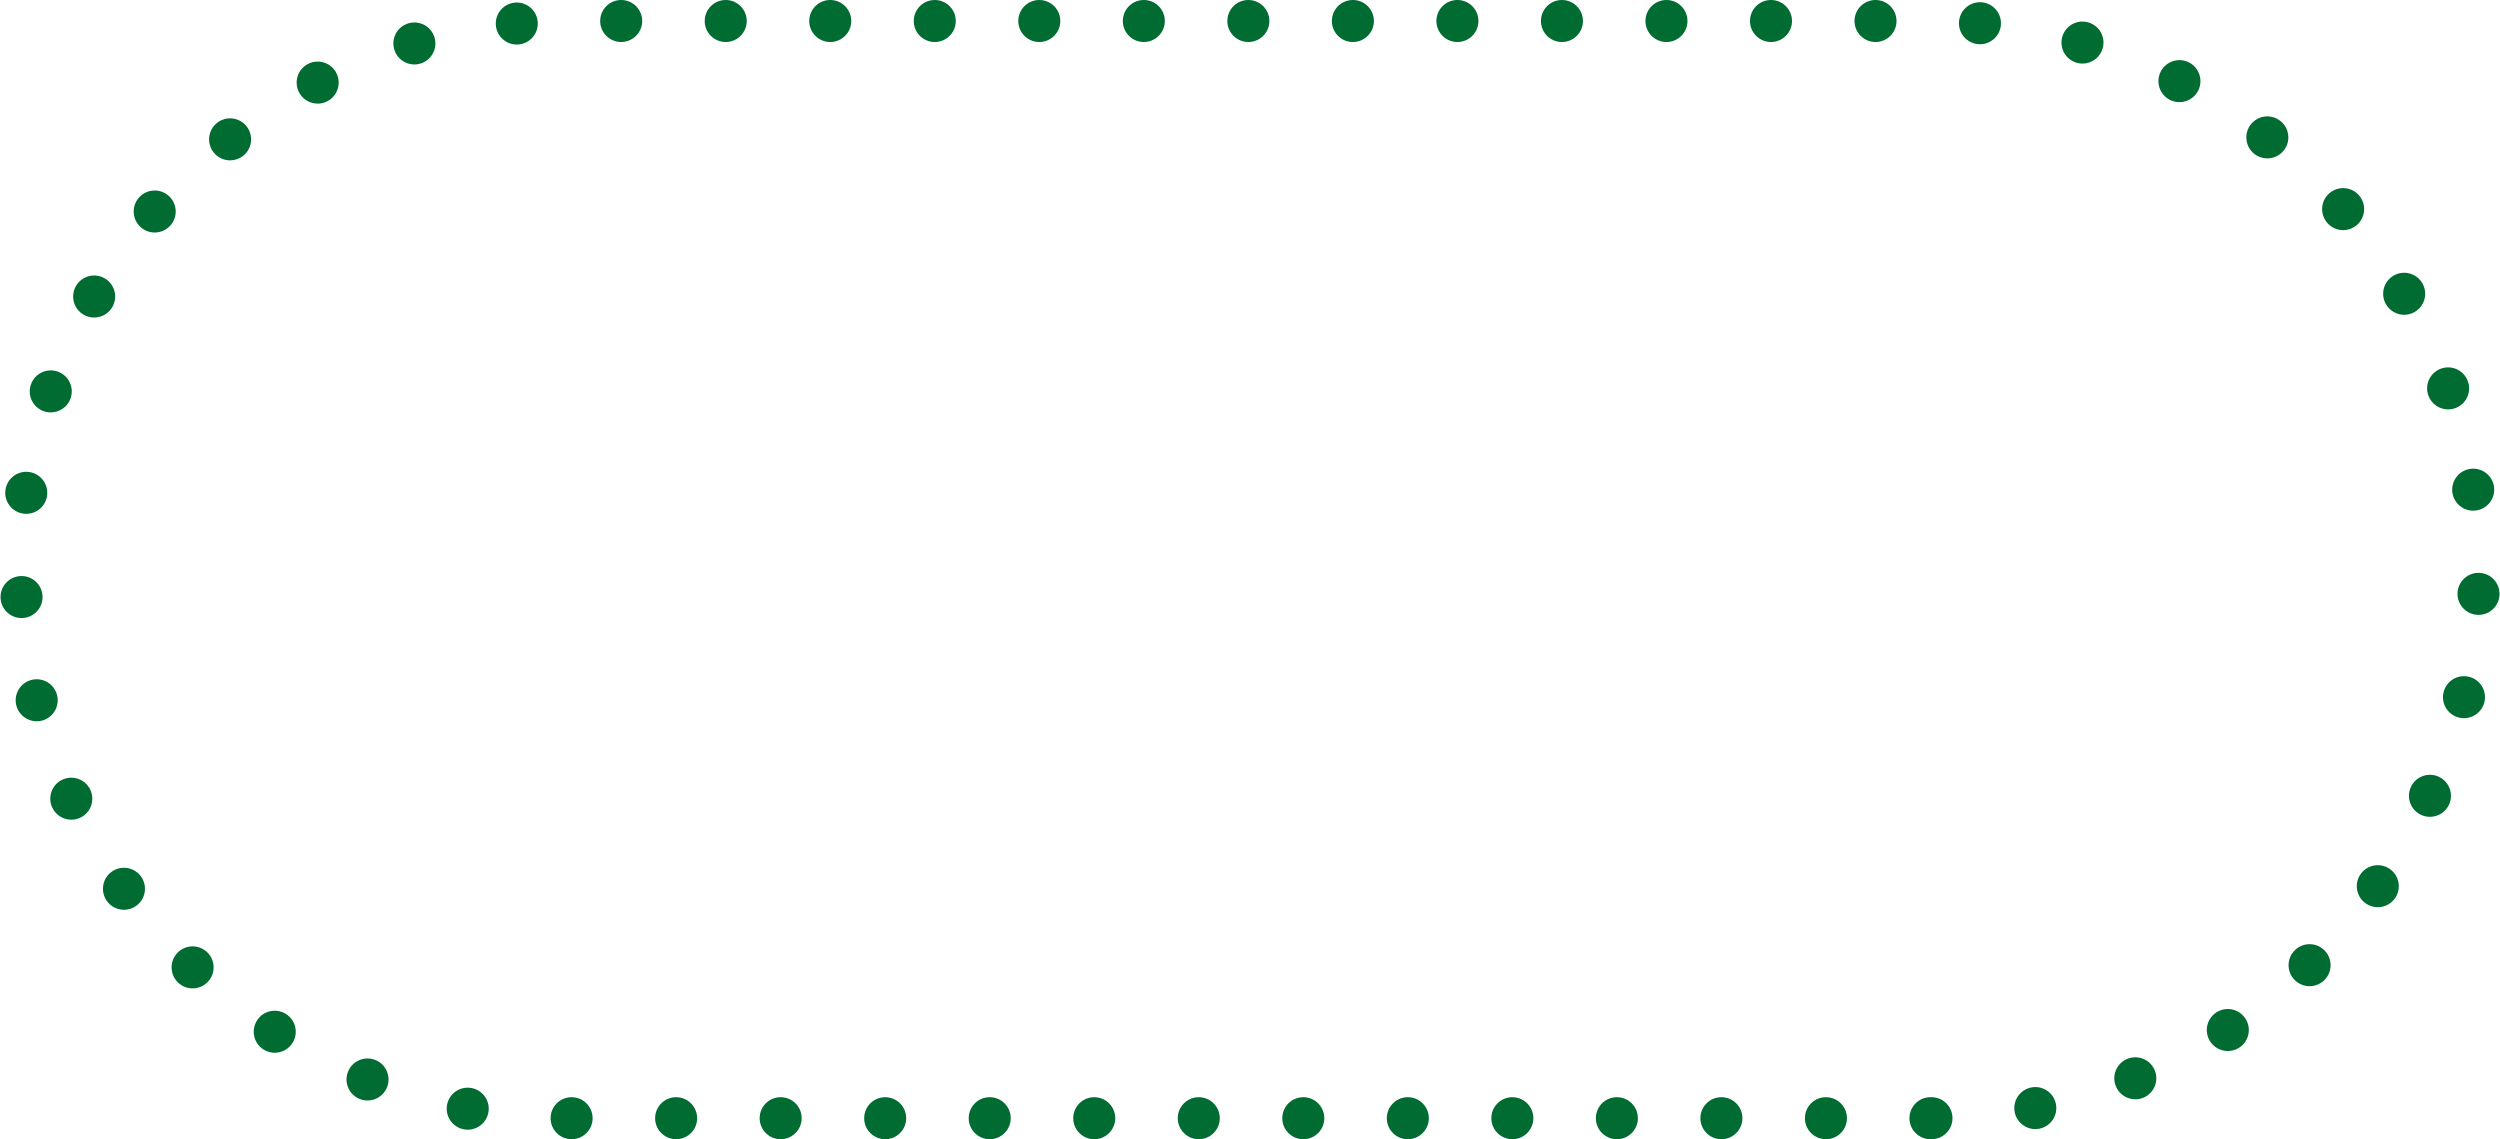 <?xml version="1.0" encoding="UTF-8" standalone="no"?><svg xmlns="http://www.w3.org/2000/svg" xmlns:xlink="http://www.w3.org/1999/xlink" data-name="Layer 2" fill="#000000" height="1084.4" preserveAspectRatio="xMidYMid meet" version="1" viewBox="-0.5 0.0 2379.8 1084.4" width="2379.8" zoomAndPan="magnify"><g data-name="Layer 1" id="change1_1"><path d="m1837.63,1084.43c-.16,0-.32,0-.49,0h0c-11.04,0-20-8.96-20-20h0c0-11.05,8.96-20,20-20h.95c11.04-.02,20.01,8.91,20.03,19.96h0c.02,11.05-8.91,20.02-19.96,20.04h-.04c-.16,0-.33,0-.49,0Zm-119.99-19.99c0-11.05,8.95-20,20-20h0c11.05,0,20,8.95,20,20h0c0,11.04-8.95,20-20,20h0c-11.05,0-20-8.96-20-20Zm-99.5,0c0-11.05,8.95-20,20-20h0c11.04,0,20,8.95,20,20h0c0,11.04-8.96,20-20,20h0c-11.05,0-20-8.96-20-20Zm-99.5,0c0-11.05,8.95-20,20-20h0c11.05,0,20,8.95,20,20h0c0,11.04-8.95,20-20,20h0c-11.05,0-20-8.96-20-20Zm-99.5,0c0-11.05,8.95-20,20-20h0c11.04,0,20,8.95,20,20h0c0,11.04-8.96,20-20,20h0c-11.05,0-20-8.96-20-20Zm-99.5,0c0-11.05,8.95-20,20-20h0c11.04,0,20,8.95,20,20h0c0,11.04-8.96,20-20,20h0c-11.05,0-20-8.96-20-20Zm-99.5,0c0-11.05,8.95-20,20-20h0c11.04,0,20,8.95,20,20h0c0,11.04-8.96,20-20,20h0c-11.05,0-20-8.96-20-20Zm-99.5,0c0-11.05,8.95-20,20-20h0c11.04,0,20,8.95,20,20h0c0,11.04-8.96,20-20,20h0c-11.05,0-20-8.96-20-20Zm-99.5,0c0-11.05,8.95-20,20-20h0c11.04,0,20,8.95,20,20h0c0,11.04-8.96,20-20,20h0c-11.05,0-20-8.96-20-20Zm-99.5,0c0-11.05,8.95-20,20-20h0c11.04,0,20,8.95,20,20h0c0,11.04-8.96,20-20,20h0c-11.05,0-20-8.96-20-20Zm-99.51,0c0-11.05,8.96-20,20.01-20h0c11.04,0,20,8.95,20,20h0c0,11.04-8.96,20-20,20h0c-11.05,0-20.01-8.96-20.01-20Zm-99.49,0c0-11.05,8.95-20,19.99-20h0c11.05,0,20.01,8.95,20.01,20h0c0,11.04-8.96,20-20.01,20h0c-11.04,0-19.99-8.96-19.99-20Zm-99.51,0c0-11.05,8.96-20,20.01-20h0c11.04,0,19.99,8.95,19.99,20h0c0,11.04-8.95,20-19.99,20h0c-11.05,0-20.01-8.96-20.01-20Zm-99.49,0c0-11.05,8.95-20,19.99-20h0c11.05,0,20.01,8.95,20.01,20h0c0,11.04-8.96,20-20.01,20h0c-11.04,0-19.99-8.96-19.99-20Zm-82.62,10.58h0c-10.86-2.05-17.99-12.52-15.93-23.37h0c2.06-10.85,12.52-17.98,23.37-15.92h0c10.86,2.05,17.99,12.52,15.93,23.37h0c-1.82,9.59-10.21,16.28-19.63,16.28h0c-1.23,0-2.49-.12-3.74-.36Zm1476.32-16.38c-2.12-10.84,4.95-21.35,15.79-23.47h0c10.84-2.12,21.34,4.95,23.46,15.79h0c2.12,10.84-4.95,21.35-15.78,23.47h0c-1.3.25-2.59.37-3.86.37h0c-9.38,0-17.74-6.62-19.61-16.16Zm-1575.38-12.48c-10.26-4.1-15.26-15.73-11.16-25.99h0c4.09-10.26,15.73-15.26,25.99-11.16h0c10.26,4.09,15.25,15.73,11.16,25.99h0c-3.12,7.82-10.64,12.59-18.58,12.59h0c-2.47,0-4.98-.46-7.41-1.43Zm1671.66-12.18c-4.16-10.24.77-21.9,11.01-26.06h0c10.24-4.15,21.9.78,26.05,11.01h0c4.16,10.24-.77,21.9-11.01,26.06h0c-2.46,1-5.01,1.47-7.51,1.47h0c-7.9,0-15.39-4.71-18.54-12.48Zm-1763.37-35.01c-9.3-5.96-12-18.33-6.04-27.63h0c5.97-9.3,18.34-12,27.63-6.04h0c9.3,5.96,12.01,18.34,6.04,27.63h0c-3.82,5.96-10.27,9.21-16.85,9.21h0c-3.7,0-7.44-1.03-10.78-3.17Zm1853.18-7.58c-6.01-9.26-3.38-21.65,5.88-27.66h0c9.27-6.02,21.65-3.39,27.67,5.88h0c6.02,9.26,3.38,21.64-5.88,27.66h0c-3.36,2.19-7.14,3.23-10.87,3.23h0c-6.55,0-12.96-3.21-16.8-9.11Zm-1934.34-56.01c-8.01-7.6-8.35-20.26-.75-28.28h0c7.6-8.01,20.26-8.35,28.27-.75h0c8.02,7.6,8.36,20.26.76,28.27h0c-3.94,4.15-9.22,6.24-14.52,6.24h0c-4.94,0-9.89-1.82-13.76-5.48Zm2014.52-2.75c-7.64-7.98-7.38-20.64.6-28.28h0c7.97-7.65,20.63-7.38,28.27.59h0c7.65,7.97,7.38,20.63-.59,28.28h0c-3.88,3.72-8.86,5.56-13.84,5.56h0c-5.26,0-10.51-2.06-14.44-6.15ZM101.27,857.73c-6.45-8.97-4.42-21.46,4.55-27.92h0c8.96-6.45,21.46-4.41,27.91,4.55h0c6.45,8.97,4.42,21.47-4.55,27.92h0c-3.53,2.54-7.62,3.77-11.66,3.77h0c-6.22,0-12.34-2.89-16.25-8.32Zm2150.11,2.16c-9-6.4-11.11-18.88-4.71-27.88h0c6.41-9.01,18.89-11.12,27.89-4.72h0c9,6.41,11.11,18.89,4.71,27.89h0c-3.9,5.49-10.06,8.42-16.31,8.42h0c-4.01,0-8.06-1.21-11.58-3.71ZM49.22,768.71c-4.65-10.02-.29-21.91,9.74-26.56h0c10.02-4.64,21.9-.28,26.55,9.74h0c4.64,10.02.28,21.91-9.74,26.55h0c-2.72,1.27-5.58,1.86-8.39,1.86h0c-7.55,0-14.78-4.29-18.16-11.59Zm2255.09,7.04c-10.04-4.59-14.47-16.45-9.89-26.5h0c4.59-10.05,16.45-14.48,26.5-9.89h0c10.05,4.58,14.48,16.45,9.89,26.5h0c-3.35,7.35-10.61,11.7-18.2,11.7h0c-2.78,0-5.6-.58-8.3-1.81ZM15.01,671.39c-2.65-10.73,3.9-21.56,14.63-24.21h0c10.72-2.64,21.56,3.91,24.2,14.63h0c2.65,10.72-3.9,21.56-14.63,24.21h0c-1.6.39-3.21.58-4.8.58h0c-8.99,0-17.15-6.1-19.4-15.21Zm2325.33,11.71c-10.74-2.58-17.36-13.38-14.77-24.12h0c2.58-10.74,13.38-17.35,24.12-14.77h0c10.74,2.58,17.35,13.38,14.77,24.12h0c-2.21,9.17-10.4,15.33-19.43,15.33h0c-1.55,0-3.12-.18-4.69-.56ZM.03,569.34c-.55-11.03,7.95-20.42,18.98-20.98h0c11.04-.54,20.43,7.95,20.97,18.99h0c.55,11.03-7.94,20.42-18.97,20.97h0c-.34,0-.68.02-1.02.02h0c-10.58,0-19.42-8.31-19.96-19Zm2357.94,15.95c-11.03-.48-19.58-9.82-19.1-20.86h0c.49-11.03,9.83-19.59,20.86-19.1h0c11.04.49,19.59,9.83,19.1,20.86h0c-.47,10.74-9.32,19.12-19.97,19.12h0c-.29,0-.59,0-.89-.02ZM21.69,488.93c-10.94-1.55-18.55-11.67-17-22.61h0c1.55-10.94,11.67-18.55,22.61-17h0c10.94,1.55,18.55,11.67,17,22.61h0c-1.42,9.99-9.98,17.2-19.78,17.2h0c-.93,0-1.88-.07-2.83-.2Zm2312.31-19.88c-1.61-10.93,5.94-21.1,16.87-22.71h0c10.93-1.62,21.09,5.93,22.71,16.86h0c1.61,10.93-5.94,21.09-16.87,22.71h0c-.99.15-1.97.22-2.94.22h0c-9.76,0-18.3-7.15-19.77-17.08ZM41.27,391.48c-10.44-3.61-15.97-15-12.36-25.44h0c3.61-10.44,15-15.97,25.44-12.36h0c10.44,3.62,15.97,15.01,12.36,25.45h0c-2.86,8.27-10.61,13.46-18.9,13.46h0c-2.17,0-4.38-.36-6.54-1.11Zm2269.78-15.11c-3.67-10.41,1.79-21.84,12.21-25.51h0c10.41-3.67,21.84,1.79,25.51,12.21h0c3.67,10.42-1.79,21.84-12.21,25.51h0c-2.2.78-4.44,1.15-6.65,1.15h0c-8.24,0-15.96-5.14-18.86-13.36ZM79.12,299.56c-9.57-5.52-12.83-17.76-7.3-27.32h0c5.53-9.56,17.76-12.83,27.32-7.3h0c9.56,5.53,12.83,17.77,7.3,27.33h0c-3.71,6.4-10.42,9.99-17.33,9.99h0c-3.4,0-6.84-.87-9.99-2.7Zm2191.7-9.8c-5.59-9.53-2.39-21.78,7.14-27.37h0c9.53-5.58,21.78-2.39,27.37,7.14h0c5.58,9.53,2.39,21.78-7.15,27.37h0c-3.17,1.86-6.65,2.75-10.09,2.75h0c-6.87,0-13.55-3.54-17.27-9.89ZM133.68,216.47c-8.36-7.23-9.27-19.86-2.04-28.21h0c7.23-8.36,19.86-9.27,28.21-2.04h0c8.35,7.23,9.27,19.86,2.04,28.21h0c-3.96,4.57-9.53,6.91-15.13,6.91h0c-4.64,0-9.3-1.6-13.08-4.87Zm2081.25-4.23c-7.28-8.31-6.44-20.95,1.87-28.22h0c8.31-7.28,20.95-6.44,28.22,1.88h0c7.28,8.31,6.44,20.94-1.87,28.22h0c-3.8,3.32-8.49,4.95-13.17,4.95h0c-5.56,0-11.1-2.31-15.05-6.83ZM202.85,145.06c-6.86-8.66-5.39-21.24,3.27-28.09h0c8.66-6.86,21.24-5.39,28.09,3.27h0c6.86,8.66,5.39,21.24-3.27,28.1h0c-3.67,2.9-8.05,4.31-12.4,4.31h0c-5.9,0-11.75-2.6-15.69-7.59Zm1942.65,1.48h0c-8.7-6.8-10.24-19.38-3.43-28.07h0c6.8-8.7,19.37-10.24,28.07-3.44h0c8.7,6.81,10.24,19.38,3.43,28.08h0c-3.94,5.04-9.82,7.68-15.76,7.68h0c-4.31,0-8.66-1.39-12.31-4.25ZM284.15,87.87c-5.1-9.8-1.29-21.88,8.5-26.98h0c9.8-5.1,21.87-1.29,26.98,8.5h0c5.1,9.8,1.29,21.88-8.5,26.98h0c-2.95,1.54-6.11,2.27-9.22,2.27h0c-7.22,0-14.2-3.92-17.76-10.77Zm1780.86,7.17c-9.83-5.05-13.7-17.11-8.66-26.93h0c5.05-9.83,17.1-13.7,26.93-8.66h0c9.83,5.05,13.7,17.1,8.66,26.93h0c-3.55,6.9-10.55,10.87-17.81,10.87h0c-3.07,0-6.19-.71-9.12-2.21ZM374.78,47.07c-3.14-10.59,2.89-21.72,13.48-24.86h0c10.59-3.15,21.72,2.89,24.87,13.48h0c3.14,10.59-2.9,21.72-13.49,24.86h0c-1.9.57-3.81.84-5.7.84h0c-8.62,0-16.58-5.63-19.16-14.32Zm1601.49,12.66c-10.6-3.08-16.71-14.18-13.63-24.79h0c3.09-10.6,14.18-16.7,24.79-13.62h0c10.61,3.08,16.71,14.17,13.63,24.78h0c-2.54,8.75-10.53,14.43-19.2,14.43h0c-1.85,0-3.73-.26-5.59-.8ZM471.53,24.32c-1.06-10.99,6.99-20.76,17.98-21.82h0c11-1.07,20.77,6.99,21.83,17.99h0c1.06,10.99-6.99,20.76-17.99,21.82h0c-.65.07-1.3.1-1.94.1h0c-10.18,0-18.89-7.74-19.88-18.09Zm1410.93,17.72h0c-11-1-19.11-10.72-18.12-21.72h0c1-11,10.72-19.11,21.72-18.12h0c11,1,19.11,10.73,18.12,21.73h0c-.94,10.38-9.67,18.2-19.9,18.19h0c-.6,0-1.21-.02-1.82-.08Zm-117.62-22.04c0-11.05,8.96-20,20-20h0c11.05,0,20,8.95,20,20h0c0,11.04-8.95,20-20,20h0c-11.04,0-20-8.96-20-20Zm-99.5,0c0-11.05,8.96-20,20-20h0c11.05,0,20,8.95,20,20h0c0,11.04-8.95,20-20,20h0c-11.04,0-20-8.96-20-20Zm-99.5,0c0-11.05,8.96-20,20-20h0c11.05,0,20,8.95,20,20h0c0,11.04-8.95,20-20,20h0c-11.04,0-20-8.96-20-20Zm-99.5,0c0-11.05,8.96-20,20-20h0c11.05,0,20,8.95,20,20h0c0,11.04-8.95,20-20,20h0c-11.04,0-20-8.96-20-20Zm-99.5,0c0-11.05,8.96-20,20-20h0c11.05,0,20,8.95,20,20h0c0,11.04-8.95,20-20,20h0c-11.04,0-20-8.96-20-20Zm-99.5,0c0-11.05,8.95-20,20-20h0c11.05,0,20,8.95,20,20h0c0,11.04-8.95,20-20,20h0c-11.05,0-20-8.96-20-20Zm-99.5,0c0-11.05,8.96-20,20-20h0c11.05,0,20,8.95,20,20h0c0,11.04-8.95,20-20,20h0c-11.04,0-20-8.96-20-20Zm-99.5,0c0-11.05,8.95-20,20-20h0c11.05,0,20,8.95,20,20h0c0,11.04-8.95,20-20,20h0c-11.05,0-20-8.96-20-20Zm-99.5,0c0-11.05,8.96-20,20-20h0c11.05,0,20,8.95,20,20h0c0,11.04-8.95,20-20,20h0c-11.04,0-20-8.96-20-20Zm-99.5,0c0-11.05,8.95-20,20-20h0c11.04,0,20,8.95,20,20h0c0,11.04-8.96,20-20,20h0c-11.05,0-20-8.96-20-20Zm-99.5,0c0-11.05,8.95-20,20-20h0c11.04,0,20,8.95,20,20h0c0,11.04-8.96,20-20,20h0c-11.05,0-20-8.96-20-20Zm-99.5,0c0-11.05,8.95-20,20-20h0c11.04,0,20,8.95,20,20h0c0,11.04-8.96,20-20,20h0c-11.05,0-20-8.96-20-20Zm-99.5,0c0-11.05,8.95-20,20-20h0c11.04,0,20,8.95,20,20h0c0,11.04-8.96,20-20,20h0c-11.05,0-20-8.96-20-20Z" fill="#006c31"/></g></svg>